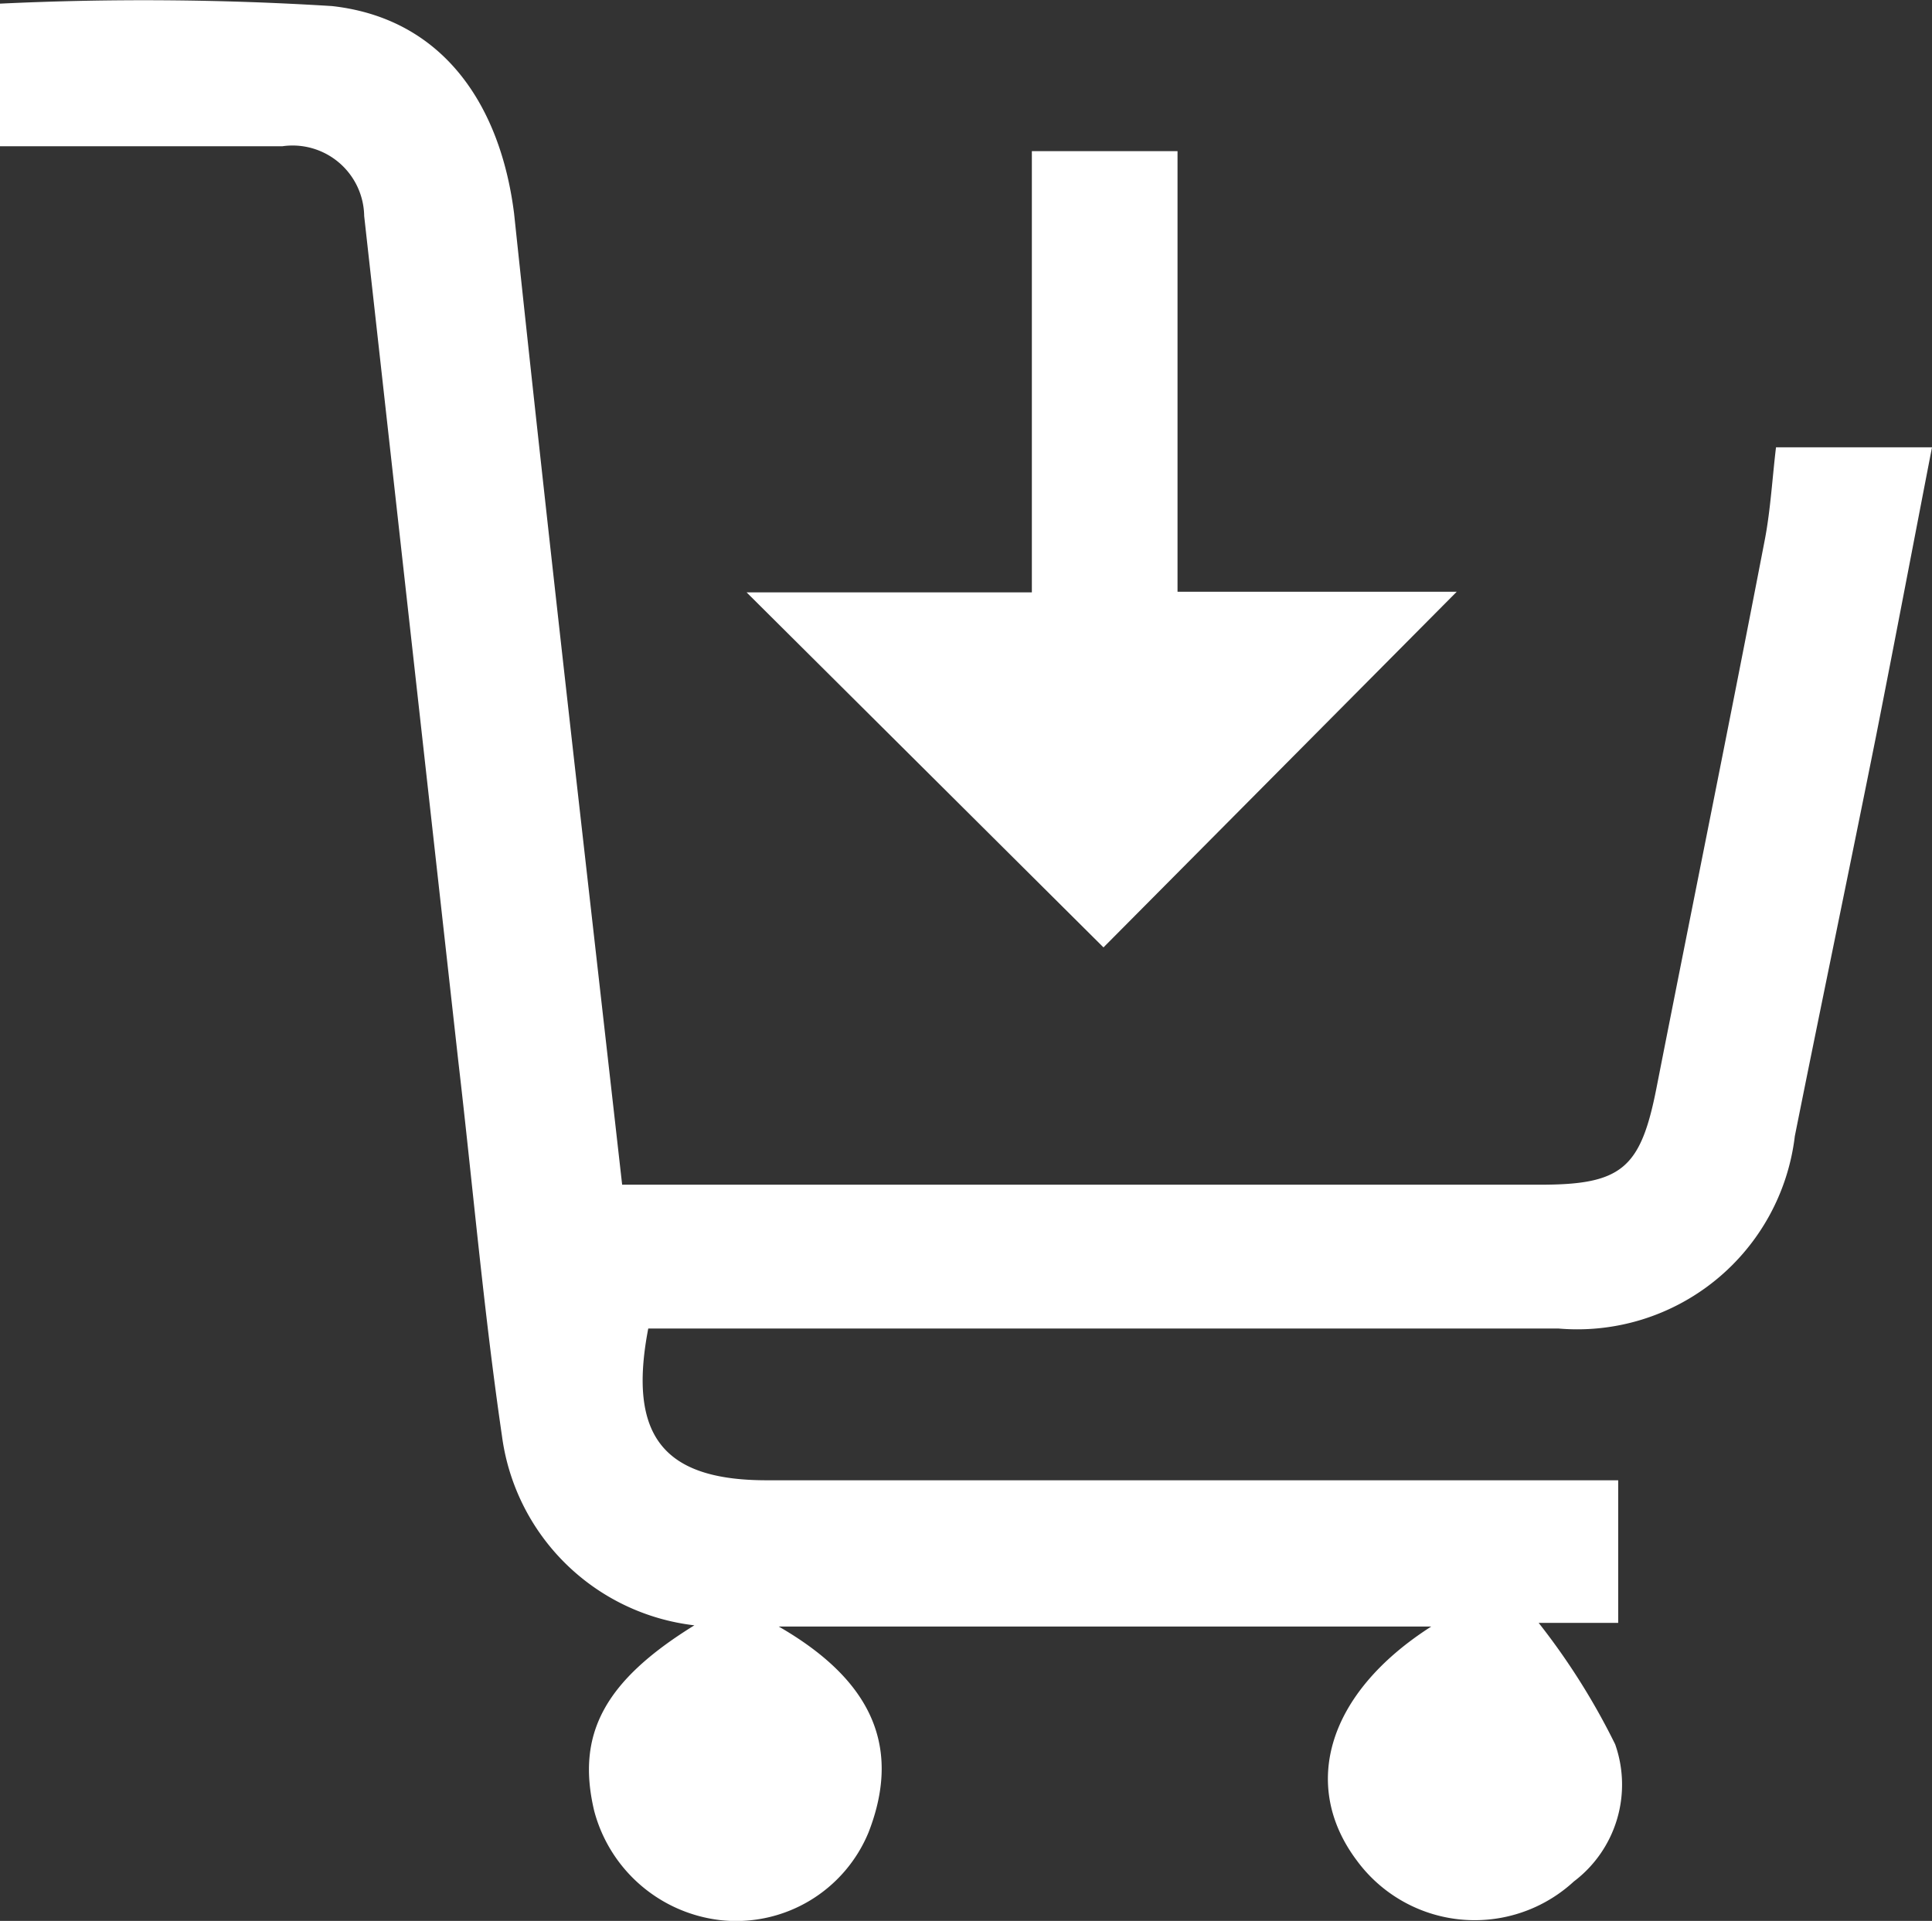 <svg xmlns="http://www.w3.org/2000/svg" viewBox="0 0 31.83 31.65"><rect x="0" y="0" width="31.83" height="31.65" fill="#333333" stroke="none"/><title>purchase</title><g id="Layer_2" data-name="Layer 2"><g id="Layer_1-2" data-name="Layer 1"><path d="M23.58,26.8H12.83c1.44.83,2.06,1.9,1.48,3.39a2.36,2.36,0,0,1-2.42,1.45,2.44,2.44,0,0,1-2.1-1.8c-.3-1.26.16-2.14,1.65-3.06a3.62,3.62,0,0,1-3.17-3.12c-.3-2.05-.48-4.12-.72-6.18L6,3.56A1.18,1.18,0,0,0,4.65,2.41H0V.06A49.91,49.91,0,0,1,5.47.1c1.8.2,2.77,1.59,3,3.42.56,5.3,1.17,10.59,1.78,16H25.38c1.34,0,1.65-.27,1.91-1.59.59-3,1.2-6,1.79-9.06.09-.48.12-1,.18-1.5h2.57c-.31,1.6-.61,3.18-.92,4.75-.44,2.2-.9,4.4-1.34,6.6a3.61,3.61,0,0,1-3.89,3.17h-15c-.34,1.77.25,2.5,1.95,2.5H26.66v2.35H25.35a11.3,11.3,0,0,1,1.26,2A2,2,0,0,1,25.93,31a2.41,2.41,0,0,1-3.58-.35C21.43,29.42,21.86,27.9,23.58,26.8Z" fill="#fff"/><path d="M12.3,9.76H17V2.49h2.4V9.75H24l-5.82,5.86Z" fill="#fff"/></g></g></svg>